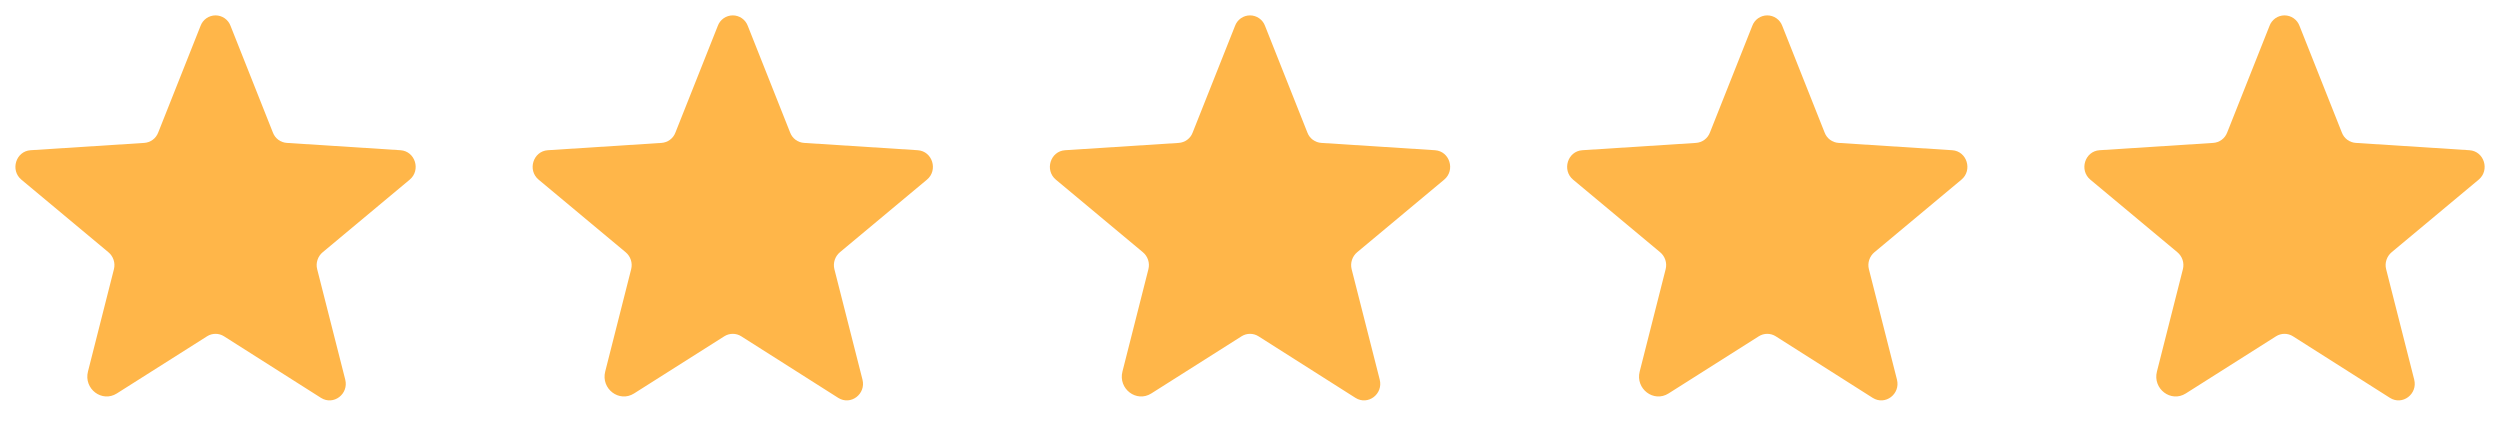 <svg width="116" height="20" viewBox="0 0 116 20" fill="none" xmlns="http://www.w3.org/2000/svg">
<path d="M10.394 15.604L14.894 18.461C15.475 18.827 16.189 18.282 16.019 17.613L14.716 12.488C14.68 12.346 14.686 12.197 14.732 12.058C14.777 11.919 14.862 11.795 14.975 11.702L19.01 8.336C19.537 7.899 19.269 7.015 18.582 6.97L13.314 6.631C13.17 6.622 13.032 6.572 12.916 6.487C12.8 6.401 12.712 6.284 12.662 6.149L10.698 1.202C10.646 1.059 10.551 0.936 10.426 0.848C10.302 0.761 10.153 0.714 10.001 0.714C9.849 0.714 9.701 0.761 9.576 0.848C9.452 0.936 9.357 1.059 9.305 1.202L7.341 6.149C7.29 6.284 7.202 6.401 7.086 6.487C6.971 6.572 6.832 6.622 6.689 6.631L1.421 6.97C0.733 7.015 0.466 7.899 0.992 8.336L5.028 11.702C5.141 11.795 5.225 11.919 5.271 12.058C5.317 12.197 5.322 12.346 5.287 12.488L4.082 17.238C3.876 18.041 4.733 18.693 5.421 18.256L9.608 15.604C9.726 15.529 9.862 15.49 10.001 15.49C10.14 15.49 10.277 15.529 10.394 15.604Z" fill="#FFB649"/>
<path d="M34.394 15.604L38.894 18.461C39.474 18.827 40.189 18.282 40.019 17.613L38.715 12.488C38.68 12.346 38.686 12.197 38.732 12.058C38.778 11.919 38.862 11.795 38.974 11.702L43.01 8.336C43.537 7.899 43.269 7.015 42.582 6.97L37.314 6.631C37.17 6.622 37.032 6.572 36.916 6.487C36.8 6.401 36.712 6.284 36.662 6.149L34.698 1.202C34.646 1.059 34.551 0.936 34.426 0.848C34.302 0.761 34.153 0.714 34.001 0.714C33.849 0.714 33.701 0.761 33.576 0.848C33.452 0.936 33.357 1.059 33.305 1.202L31.34 6.149C31.291 6.284 31.202 6.401 31.086 6.487C30.971 6.572 30.832 6.622 30.689 6.631L25.421 6.97C24.733 7.015 24.465 7.899 24.992 8.336L29.028 11.702C29.141 11.795 29.225 11.919 29.271 12.058C29.317 12.197 29.322 12.346 29.287 12.488L28.082 17.238C27.876 18.041 28.733 18.693 29.421 18.256L33.608 15.604C33.726 15.529 33.862 15.49 34.001 15.49C34.14 15.49 34.277 15.529 34.394 15.604Z" fill="#FFB649"/>
<path d="M58.394 15.604L62.894 18.461C63.474 18.827 64.189 18.282 64.019 17.613L62.715 12.488C62.68 12.346 62.686 12.197 62.732 12.058C62.778 11.919 62.862 11.795 62.974 11.702L67.01 8.336C67.537 7.899 67.269 7.015 66.582 6.97L61.314 6.631C61.17 6.622 61.032 6.572 60.916 6.487C60.8 6.401 60.712 6.284 60.662 6.149L58.698 1.202C58.646 1.059 58.551 0.936 58.426 0.848C58.302 0.761 58.153 0.714 58.001 0.714C57.849 0.714 57.701 0.761 57.576 0.848C57.452 0.936 57.357 1.059 57.305 1.202L55.34 6.149C55.291 6.284 55.202 6.401 55.086 6.487C54.971 6.572 54.833 6.622 54.689 6.631L49.421 6.97C48.733 7.015 48.465 7.899 48.992 8.336L53.028 11.702C53.141 11.795 53.225 11.919 53.271 12.058C53.317 12.197 53.322 12.346 53.287 12.488L52.082 17.238C51.876 18.041 52.733 18.693 53.421 18.256L57.608 15.604C57.726 15.529 57.862 15.49 58.001 15.49C58.14 15.49 58.277 15.529 58.394 15.604Z" fill="#FFB649"/>
<path d="M82.394 15.604L86.894 18.461C87.475 18.827 88.189 18.282 88.019 17.613L86.716 12.488C86.68 12.346 86.686 12.197 86.732 12.058C86.778 11.919 86.862 11.795 86.975 11.702L91.01 8.336C91.537 7.899 91.269 7.015 90.582 6.97L85.314 6.631C85.17 6.622 85.032 6.572 84.916 6.487C84.8 6.401 84.712 6.284 84.662 6.149L82.698 1.202C82.646 1.059 82.551 0.936 82.426 0.848C82.302 0.761 82.153 0.714 82.001 0.714C81.849 0.714 81.701 0.761 81.576 0.848C81.451 0.936 81.357 1.059 81.305 1.202L79.341 6.149C79.29 6.284 79.202 6.401 79.086 6.487C78.971 6.572 78.832 6.622 78.689 6.631L73.421 6.97C72.733 7.015 72.466 7.899 72.992 8.336L77.028 11.702C77.141 11.795 77.225 11.919 77.271 12.058C77.317 12.197 77.322 12.346 77.287 12.488L76.082 17.238C75.876 18.041 76.733 18.693 77.421 18.256L81.608 15.604C81.726 15.529 81.862 15.49 82.001 15.49C82.14 15.49 82.277 15.529 82.394 15.604Z" fill="#FFB649"/>
<path d="M106.394 15.604L110.894 18.461C111.474 18.827 112.189 18.282 112.019 17.613L110.716 12.488C110.68 12.346 110.686 12.197 110.732 12.058C110.778 11.919 110.862 11.795 110.974 11.702L115.01 8.336C115.537 7.899 115.269 7.015 114.582 6.97L109.314 6.631C109.17 6.622 109.032 6.572 108.916 6.487C108.8 6.401 108.712 6.284 108.662 6.149L106.698 1.202C106.646 1.059 106.551 0.936 106.426 0.848C106.302 0.761 106.153 0.714 106.001 0.714C105.849 0.714 105.701 0.761 105.576 0.848C105.452 0.936 105.357 1.059 105.305 1.202L103.341 6.149C103.29 6.284 103.202 6.401 103.086 6.487C102.971 6.572 102.832 6.622 102.689 6.631L97.421 6.97C96.733 7.015 96.466 7.899 96.992 8.336L101.028 11.702C101.141 11.795 101.225 11.919 101.271 12.058C101.317 12.197 101.322 12.346 101.287 12.488L100.082 17.238C99.876 18.041 100.733 18.693 101.421 18.256L105.608 15.604C105.726 15.529 105.862 15.49 106.001 15.49C106.14 15.49 106.277 15.529 106.394 15.604Z" fill="#FFB649"/>
</svg>

